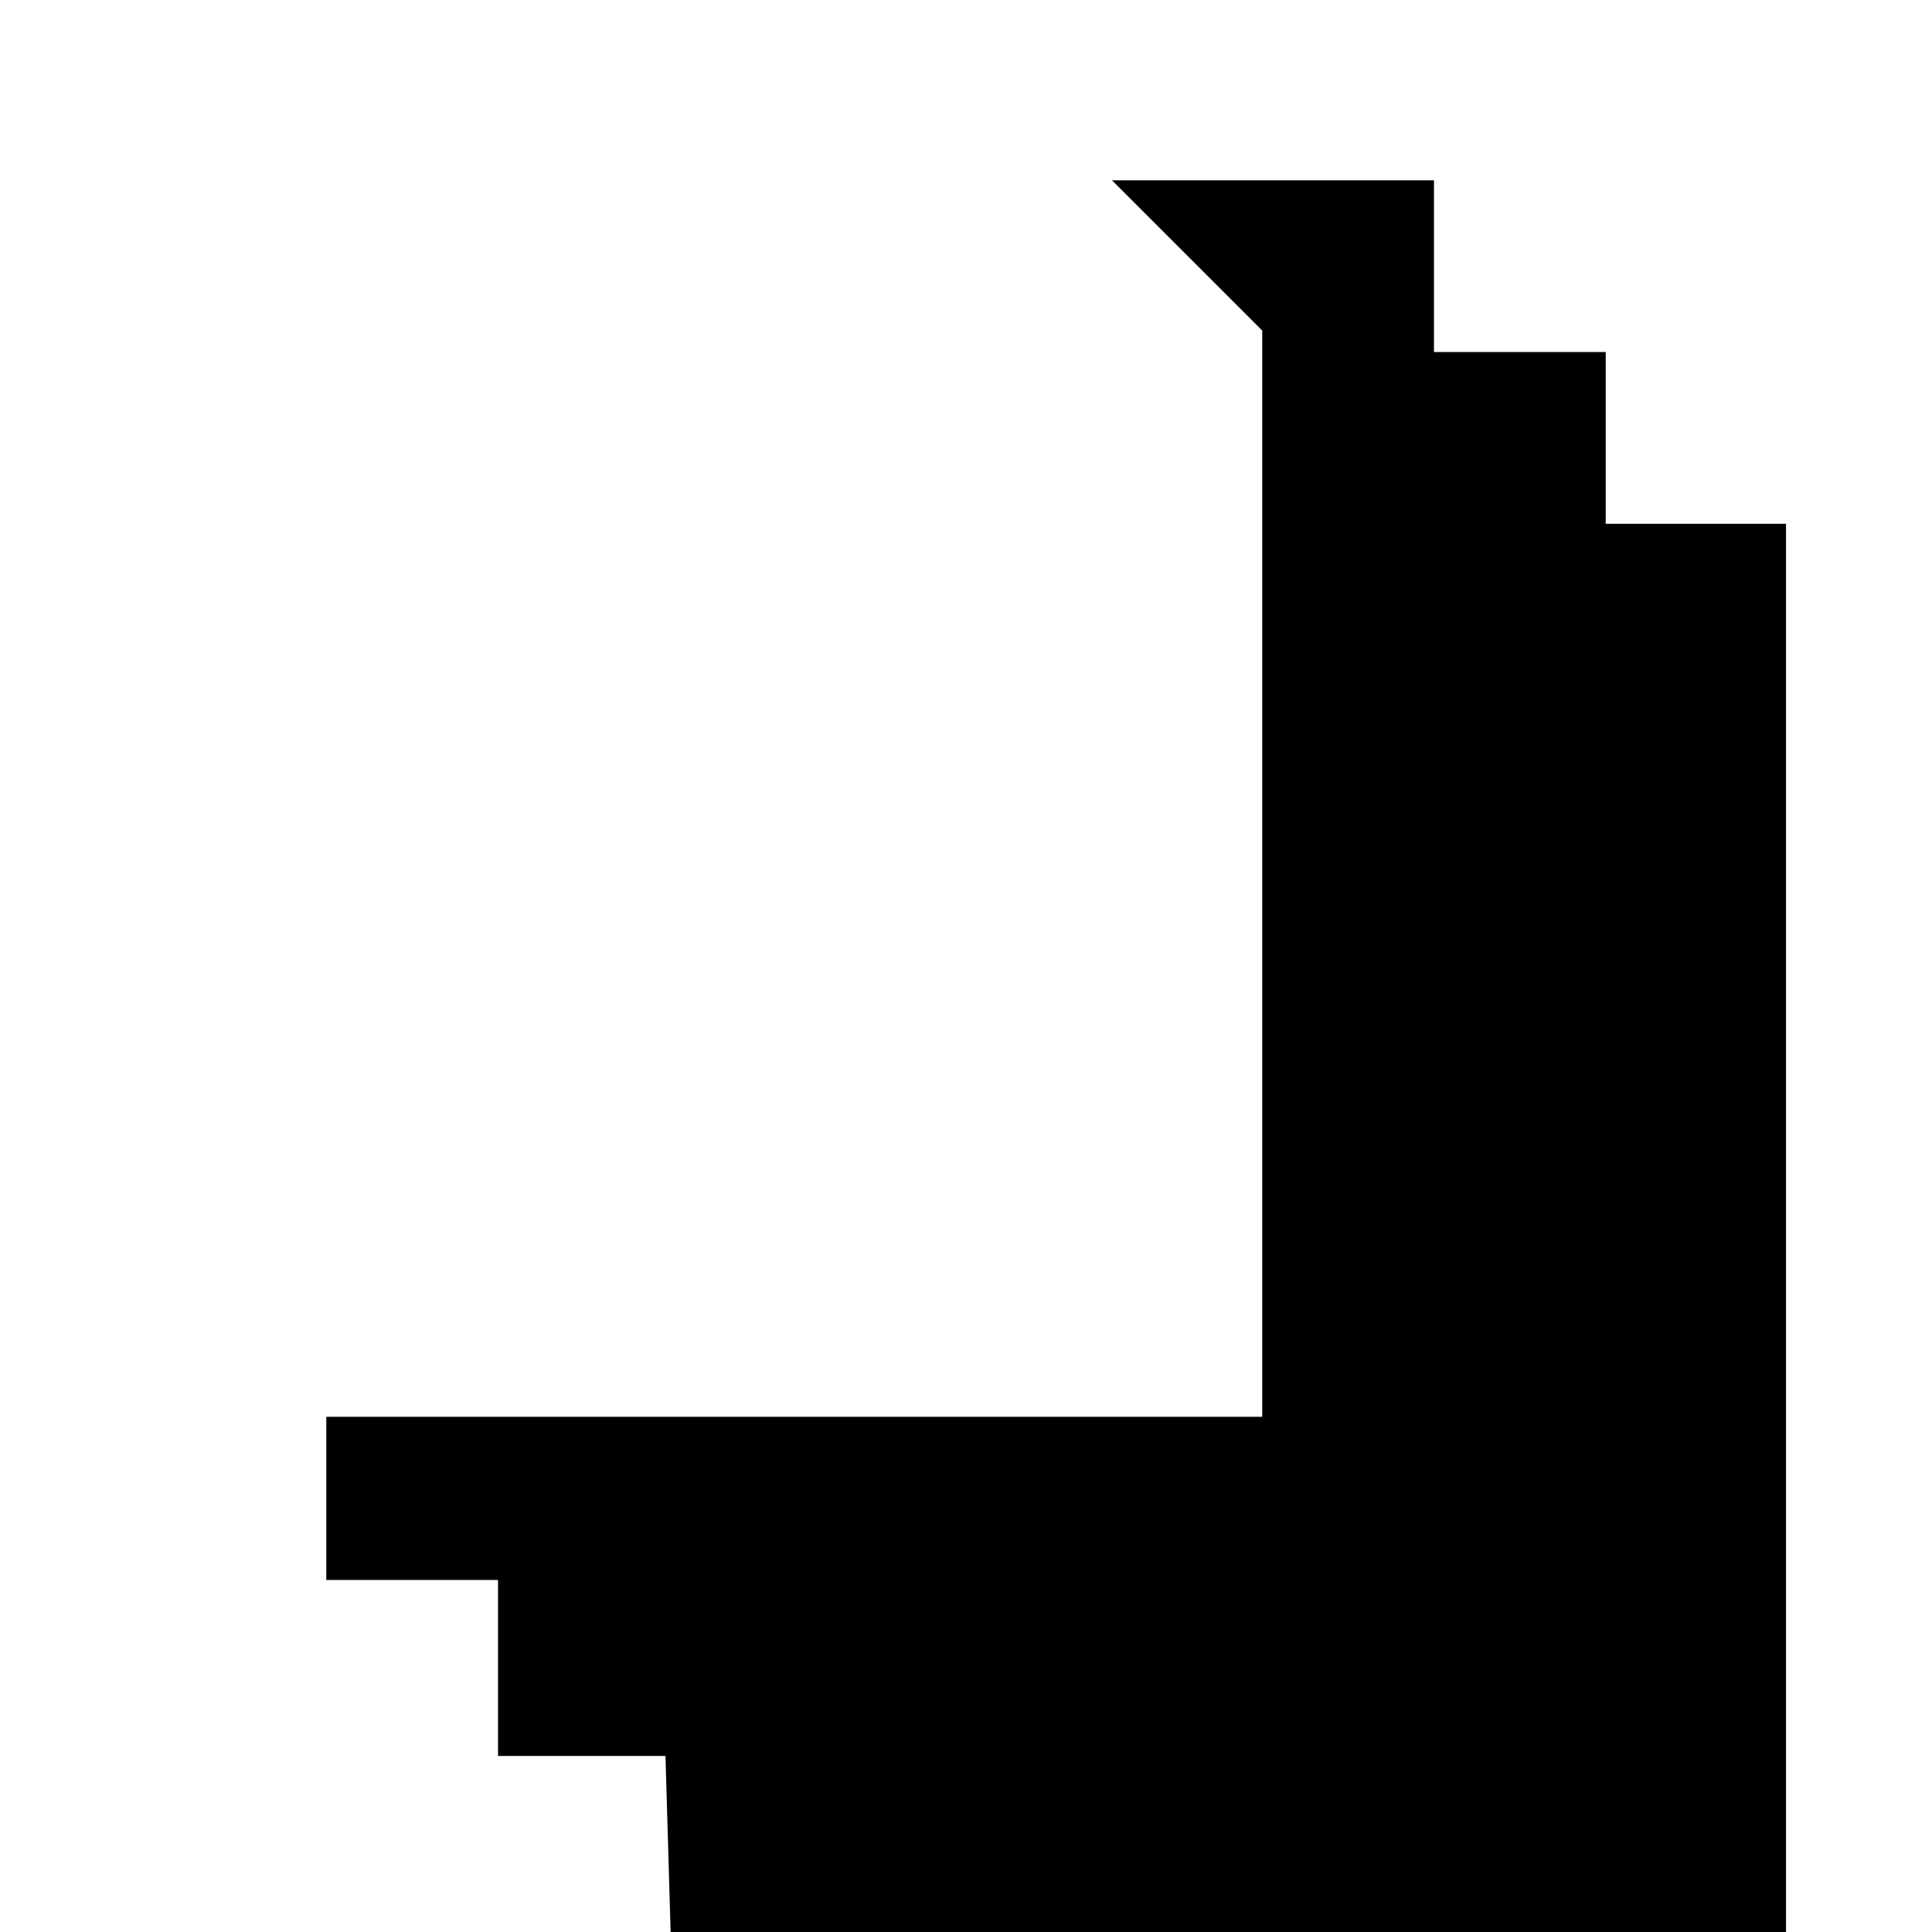 <?xml version="1.0" standalone="no"?>
<!DOCTYPE svg PUBLIC "-//W3C//DTD SVG 20010904//EN"
 "http://www.w3.org/TR/2001/REC-SVG-20010904/DTD/svg10.dtd">
<svg version="1.0" xmlns="http://www.w3.org/2000/svg"
 width="225pt" height="225pt" viewBox="0 0 225 225"
 preserveAspectRatio="xMidYMid meet">
<g transform="translate(0,225) scale(0.1,-0.1)"
fill="#000000" stroke="none">
<path d="M1383 1952 l87 -87 0 -633 0 -632 -545 0 -545 0 0 -95 0 -95 100 0
100 0 0 -102 0 -103 97 0 98 0 3 -102 3 -103 649 0 650 0 0 820 0 820 -105 0
-105 0 0 100 0 100 -100 0 -100 0 0 100 0 100 -187 0 -188 0 88 -88z"/>
</g>
</svg>
